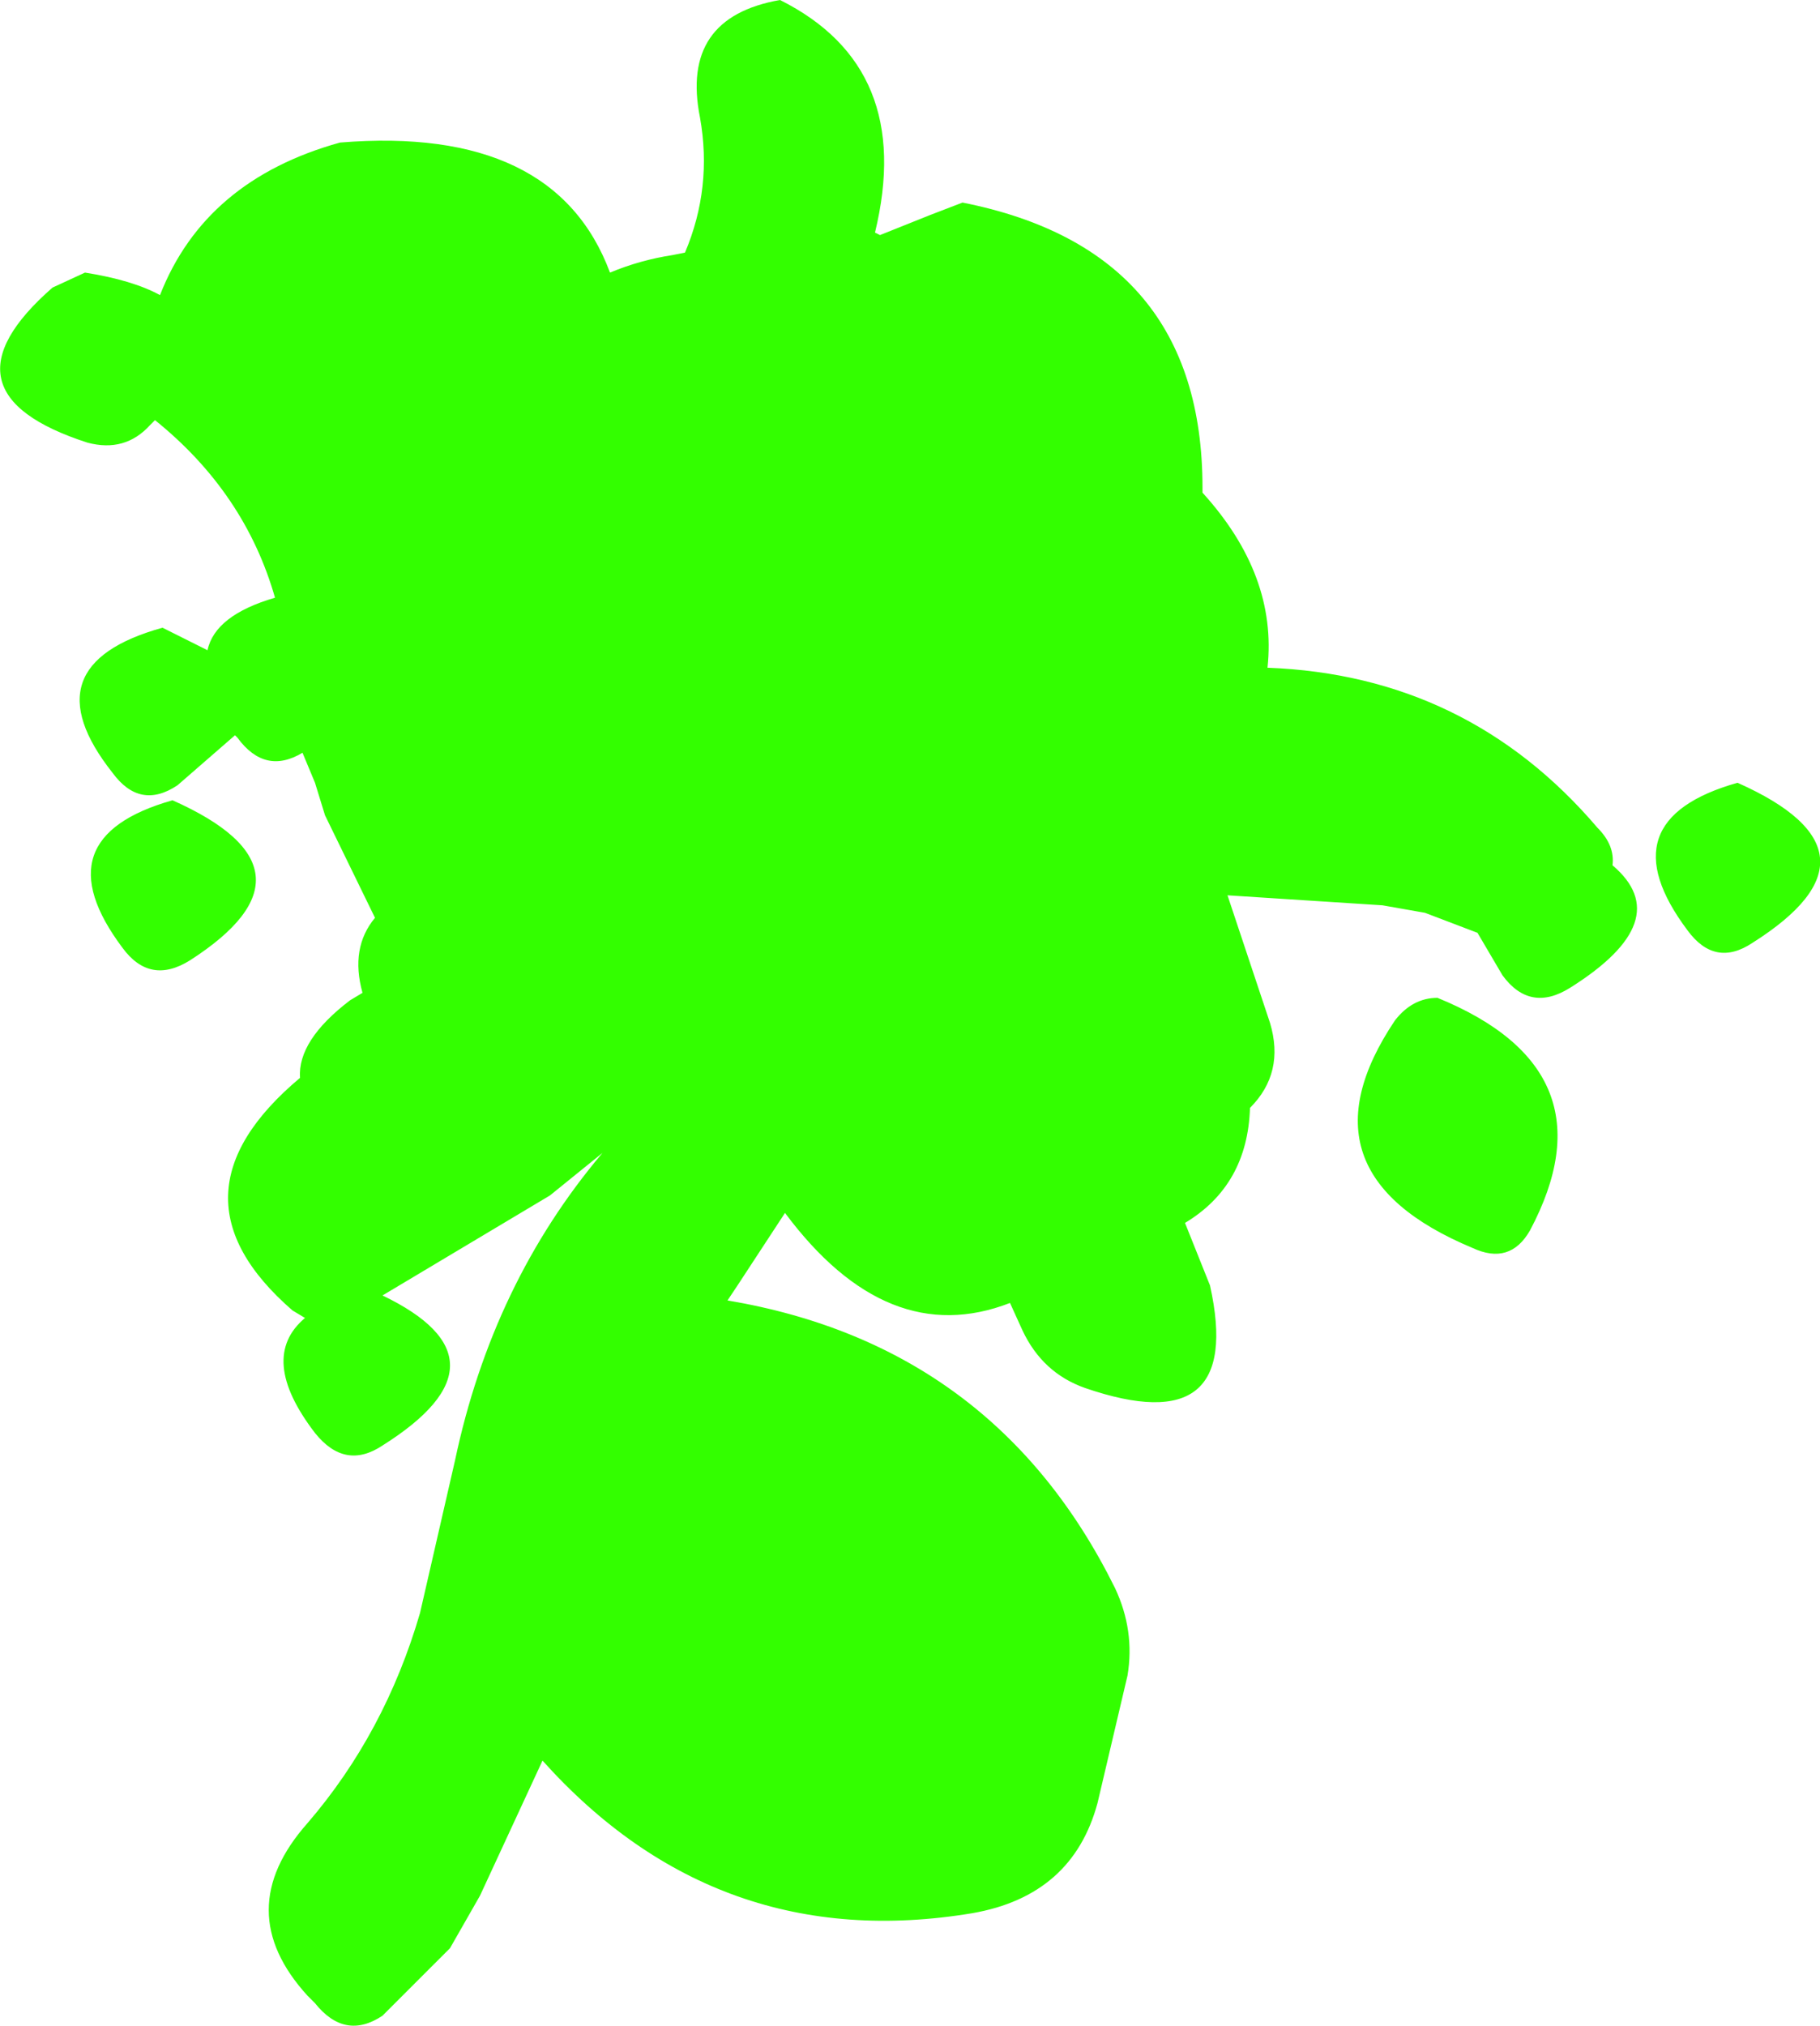<?xml version="1.0" encoding="UTF-8" standalone="no"?>
<svg xmlns:xlink="http://www.w3.org/1999/xlink" height="40.5px" width="36.4px" xmlns="http://www.w3.org/2000/svg">
  <g transform="matrix(1.0, 0.0, 0.0, 1.0, -2.0, -10.3)">
    <path d="M21.25 14.35 Q26.05 15.3 26.05 20.05 L26.05 20.15 Q27.55 21.8 27.35 23.65 31.35 23.8 33.95 26.85 34.3 27.2 34.25 27.6 35.55 28.7 33.4 30.05 32.6 30.55 32.05 29.8 L31.55 28.95 30.5 28.55 29.65 28.4 26.55 28.2 27.4 30.75 Q27.7 31.75 27.0 32.45 26.95 34.0 25.7 34.75 L26.2 36.0 Q26.9 39.15 23.7 38.05 22.85 37.75 22.45 36.9 L22.2 36.35 Q19.75 37.3 17.7 34.55 L16.75 36.0 16.55 36.3 Q21.9 37.2 24.3 42.05 24.7 42.9 24.55 43.8 L23.95 46.35 Q23.45 48.2 21.45 48.55 16.35 49.4 12.85 45.5 L11.6 48.2 11.0 49.25 9.65 50.6 Q8.9 51.1 8.3 50.35 L8.15 50.2 Q6.6 48.5 8.15 46.75 9.7 44.95 10.4 42.55 L11.1 39.5 Q11.85 35.95 14.05 33.35 L13.0 34.2 9.65 36.2 Q12.35 37.5 9.65 39.2 8.9 39.7 8.3 38.95 7.15 37.45 8.1 36.65 L7.85 36.5 Q5.2 34.2 8.0 31.85 7.95 31.1 9.0 30.3 L9.25 30.15 Q9.0 29.25 9.5 28.65 L8.5 26.6 8.3 25.95 8.05 25.35 Q7.3 25.8 6.75 25.05 L6.7 25.0 5.55 26.0 Q4.8 26.5 4.25 25.75 2.55 23.6 5.25 22.85 L6.15 23.3 Q6.3 22.6 7.5 22.25 6.9 20.15 5.1 18.7 L5.0 18.8 Q4.5 19.35 3.75 19.15 0.65 18.15 3.05 16.05 L3.7 15.75 Q4.65 15.9 5.2 16.2 6.1 13.9 8.8 13.15 13.1 12.8 14.2 15.75 14.8 15.5 15.45 15.4 L15.7 15.35 Q16.25 14.05 16.0 12.65 15.6 10.65 17.6 10.3 20.3 11.65 19.5 14.95 L19.6 15.0 20.6 14.6 21.25 14.35 M5.8 29.5 Q5.0 30.0 4.45 29.25 2.8 27.05 5.45 26.3 8.6 27.7 5.8 29.5 M37.05 29.15 Q36.3 29.65 35.75 28.9 34.1 26.7 36.75 25.95 39.9 27.35 37.05 29.15 M31.45 35.25 Q27.85 33.75 29.9 30.7 30.25 30.25 30.75 30.25 34.3 31.7 32.6 34.9 32.2 35.6 31.45 35.25" fill="#33ff00" fill-rule="evenodd" stroke="none"/>
  </g>
</svg>
